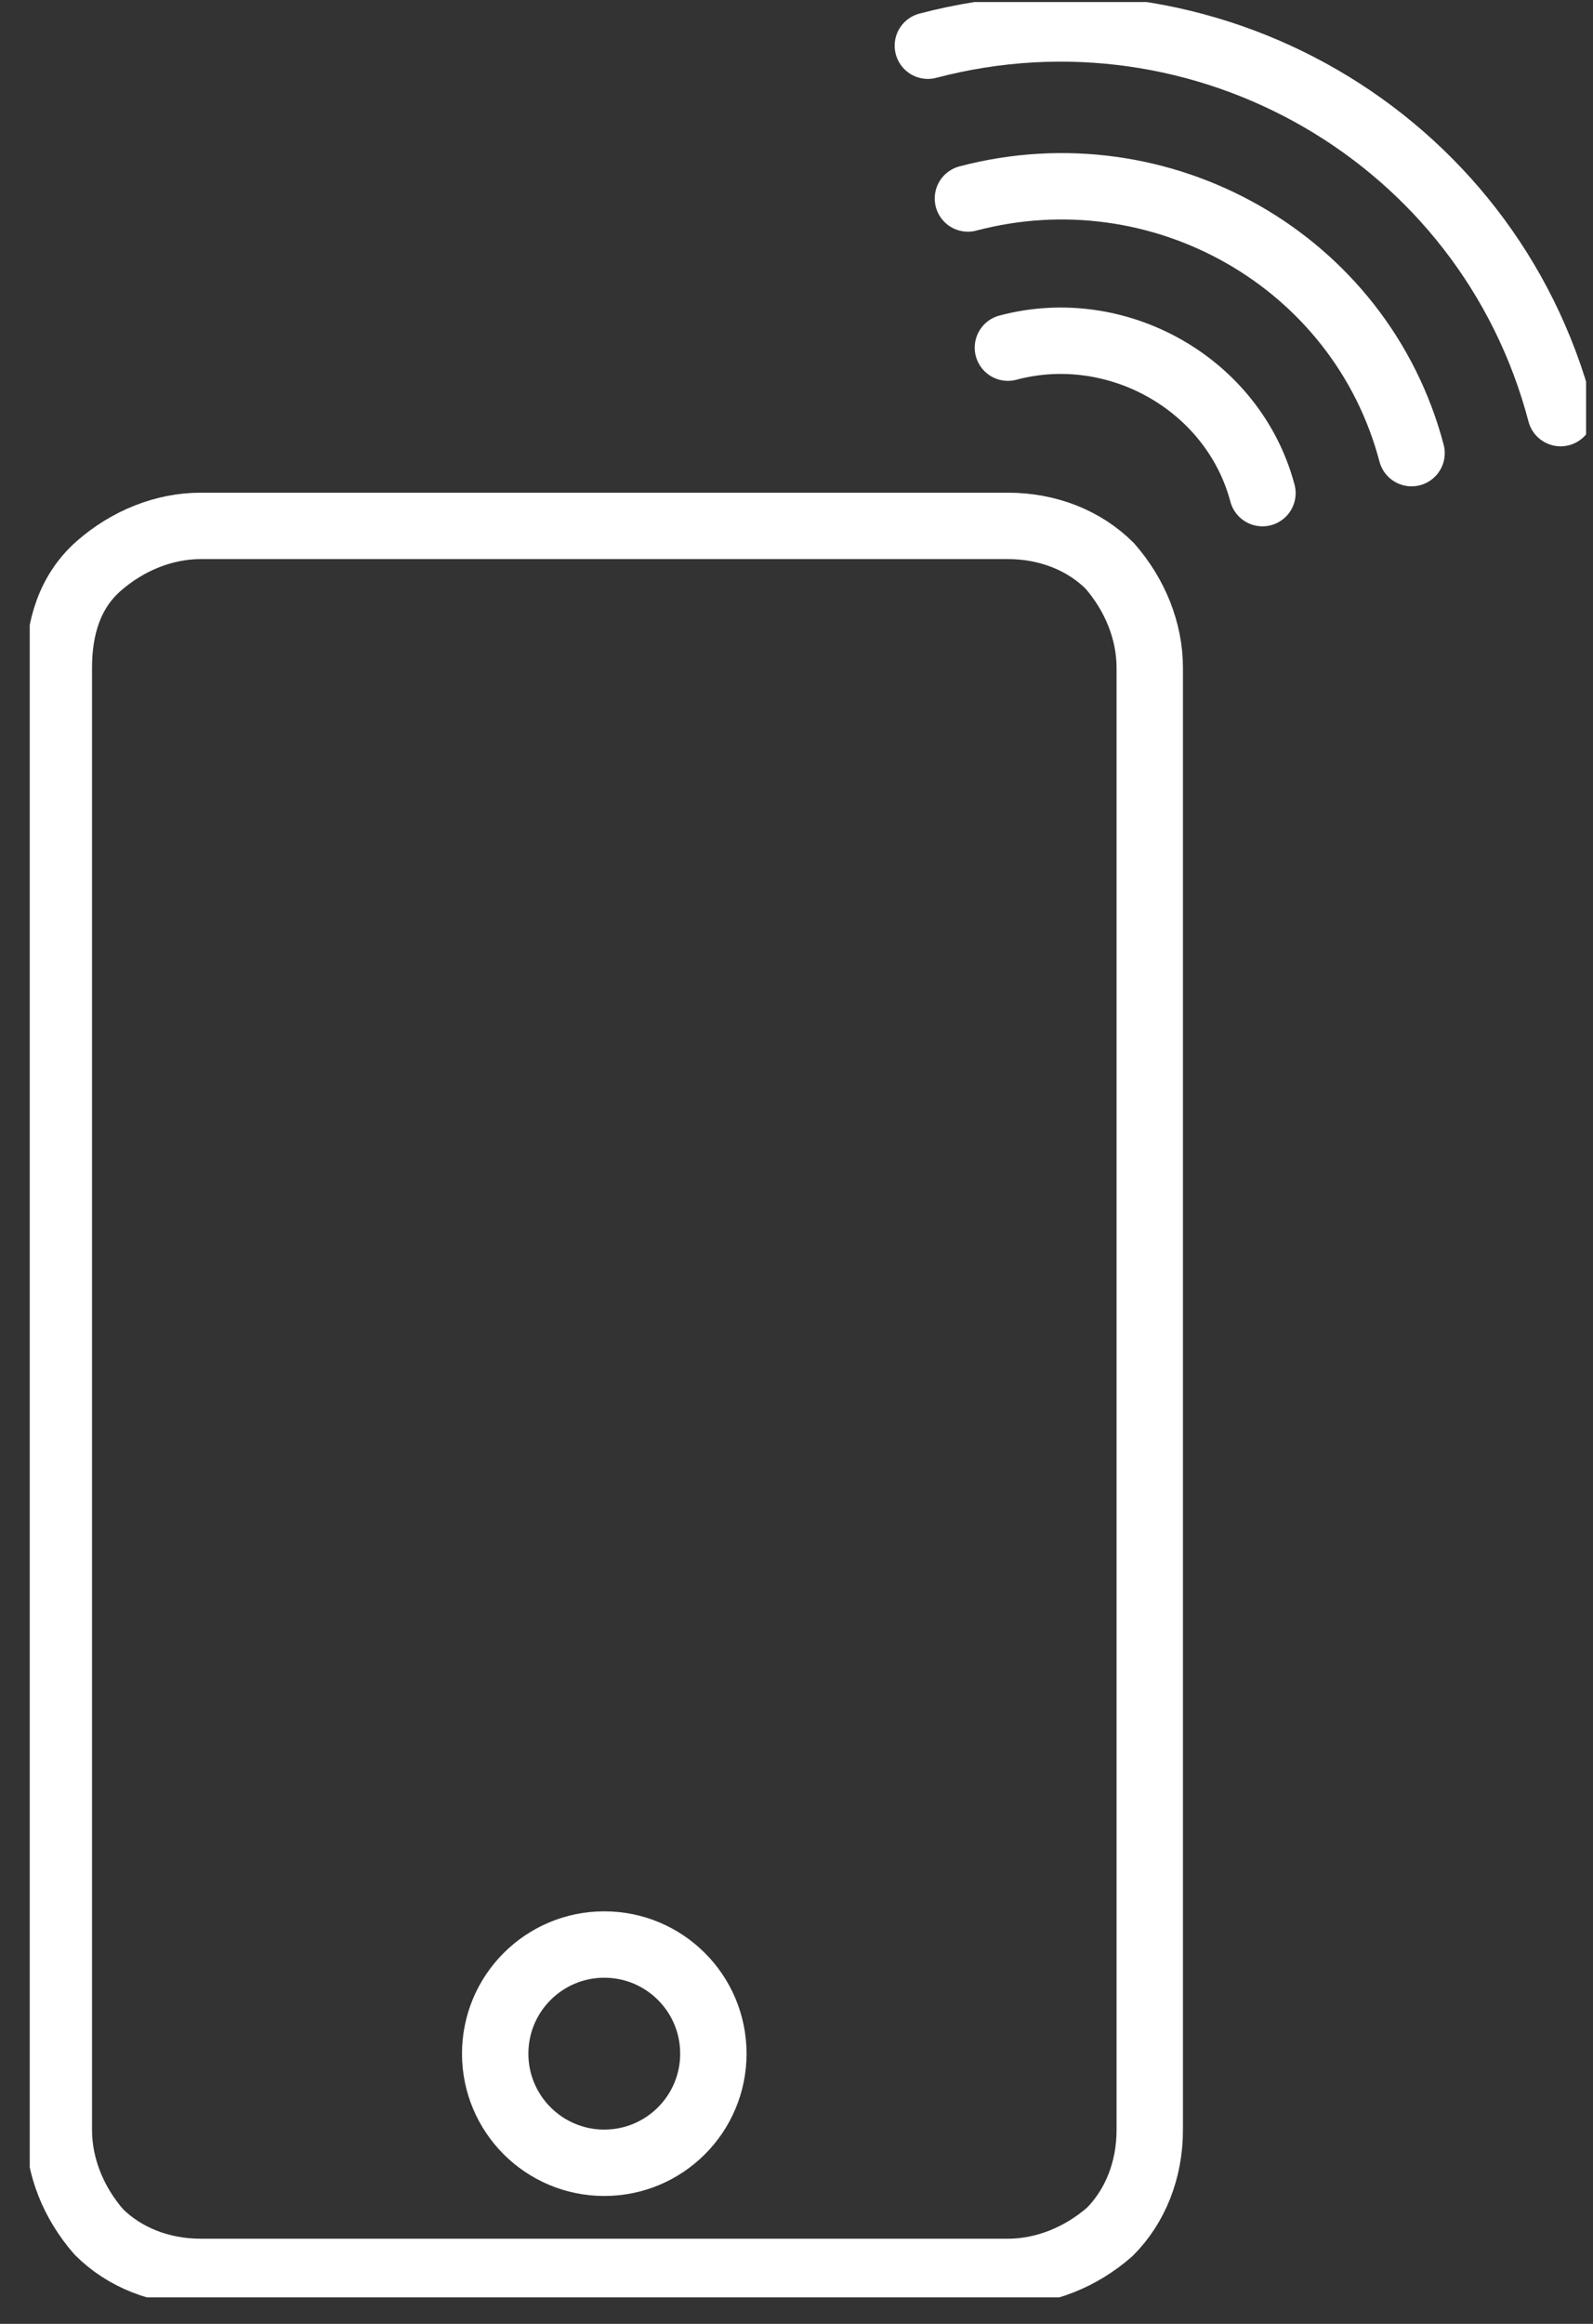 <svg width="48" height="70" viewBox="0 0 48 70" fill="none" xmlns="http://www.w3.org/2000/svg">
<rect x="0" y="0" width="48" height="70" fill="#333333" stroke="none"/>
<g clip-path="url(#clip0_515_332)">
<path d="M34.644 20.114C34.644 19.018 34.206 17.922 33.439 17.046C32.672 16.279 31.576 15.841 30.371 15.841C24.016 15.841 12.401 15.841 6.046 15.841C4.95 15.841 3.855 16.279 2.978 17.046C2.102 17.813 1.773 18.908 1.773 20.114C1.773 29.975 1.773 54.3 1.773 64.161C1.773 65.257 2.211 66.352 2.978 67.229C3.745 67.996 4.841 68.434 6.046 68.434C12.401 68.434 24.016 68.434 30.371 68.434C31.466 68.434 32.562 67.996 33.439 67.229C34.206 66.462 34.644 65.366 34.644 64.161C34.644 54.3 34.644 29.975 34.644 20.114Z" stroke="white" stroke-width="2" stroke-miterlimit="10" stroke-linecap="round" stroke-linejoin="round"/>
<path d="M18.208 65.147C20.024 65.147 21.495 63.675 21.495 61.86C21.495 60.044 20.024 58.573 18.208 58.573C16.393 58.573 14.921 60.044 14.921 61.86C14.921 63.675 16.393 65.147 18.208 65.147Z" stroke="white" stroke-width="2" stroke-miterlimit="10" stroke-linecap="round" stroke-linejoin="round"/>
<path d="M30.37 10.472C33.657 9.595 37.164 11.567 38.04 14.854" stroke="white" stroke-width="2" stroke-miterlimit="10" stroke-linecap="round" stroke-linejoin="round"/>
<path d="M29.165 5.979C34.973 4.445 40.999 7.842 42.533 13.649" stroke="white" stroke-width="2" stroke-miterlimit="10" stroke-linecap="round" stroke-linejoin="round"/>
<path d="M27.958 1.377C36.286 -0.814 44.832 4.116 47.024 12.444" stroke="white" stroke-width="2" stroke-miterlimit="10" stroke-linecap="round" stroke-linejoin="round"/>
</g>
<defs>
<clipPath id="clip0_515_332">
<rect width="46.896" height="69.139" fill="white" transform="translate(0.896 0.062)"/>
</clipPath>
</defs>
</svg>
